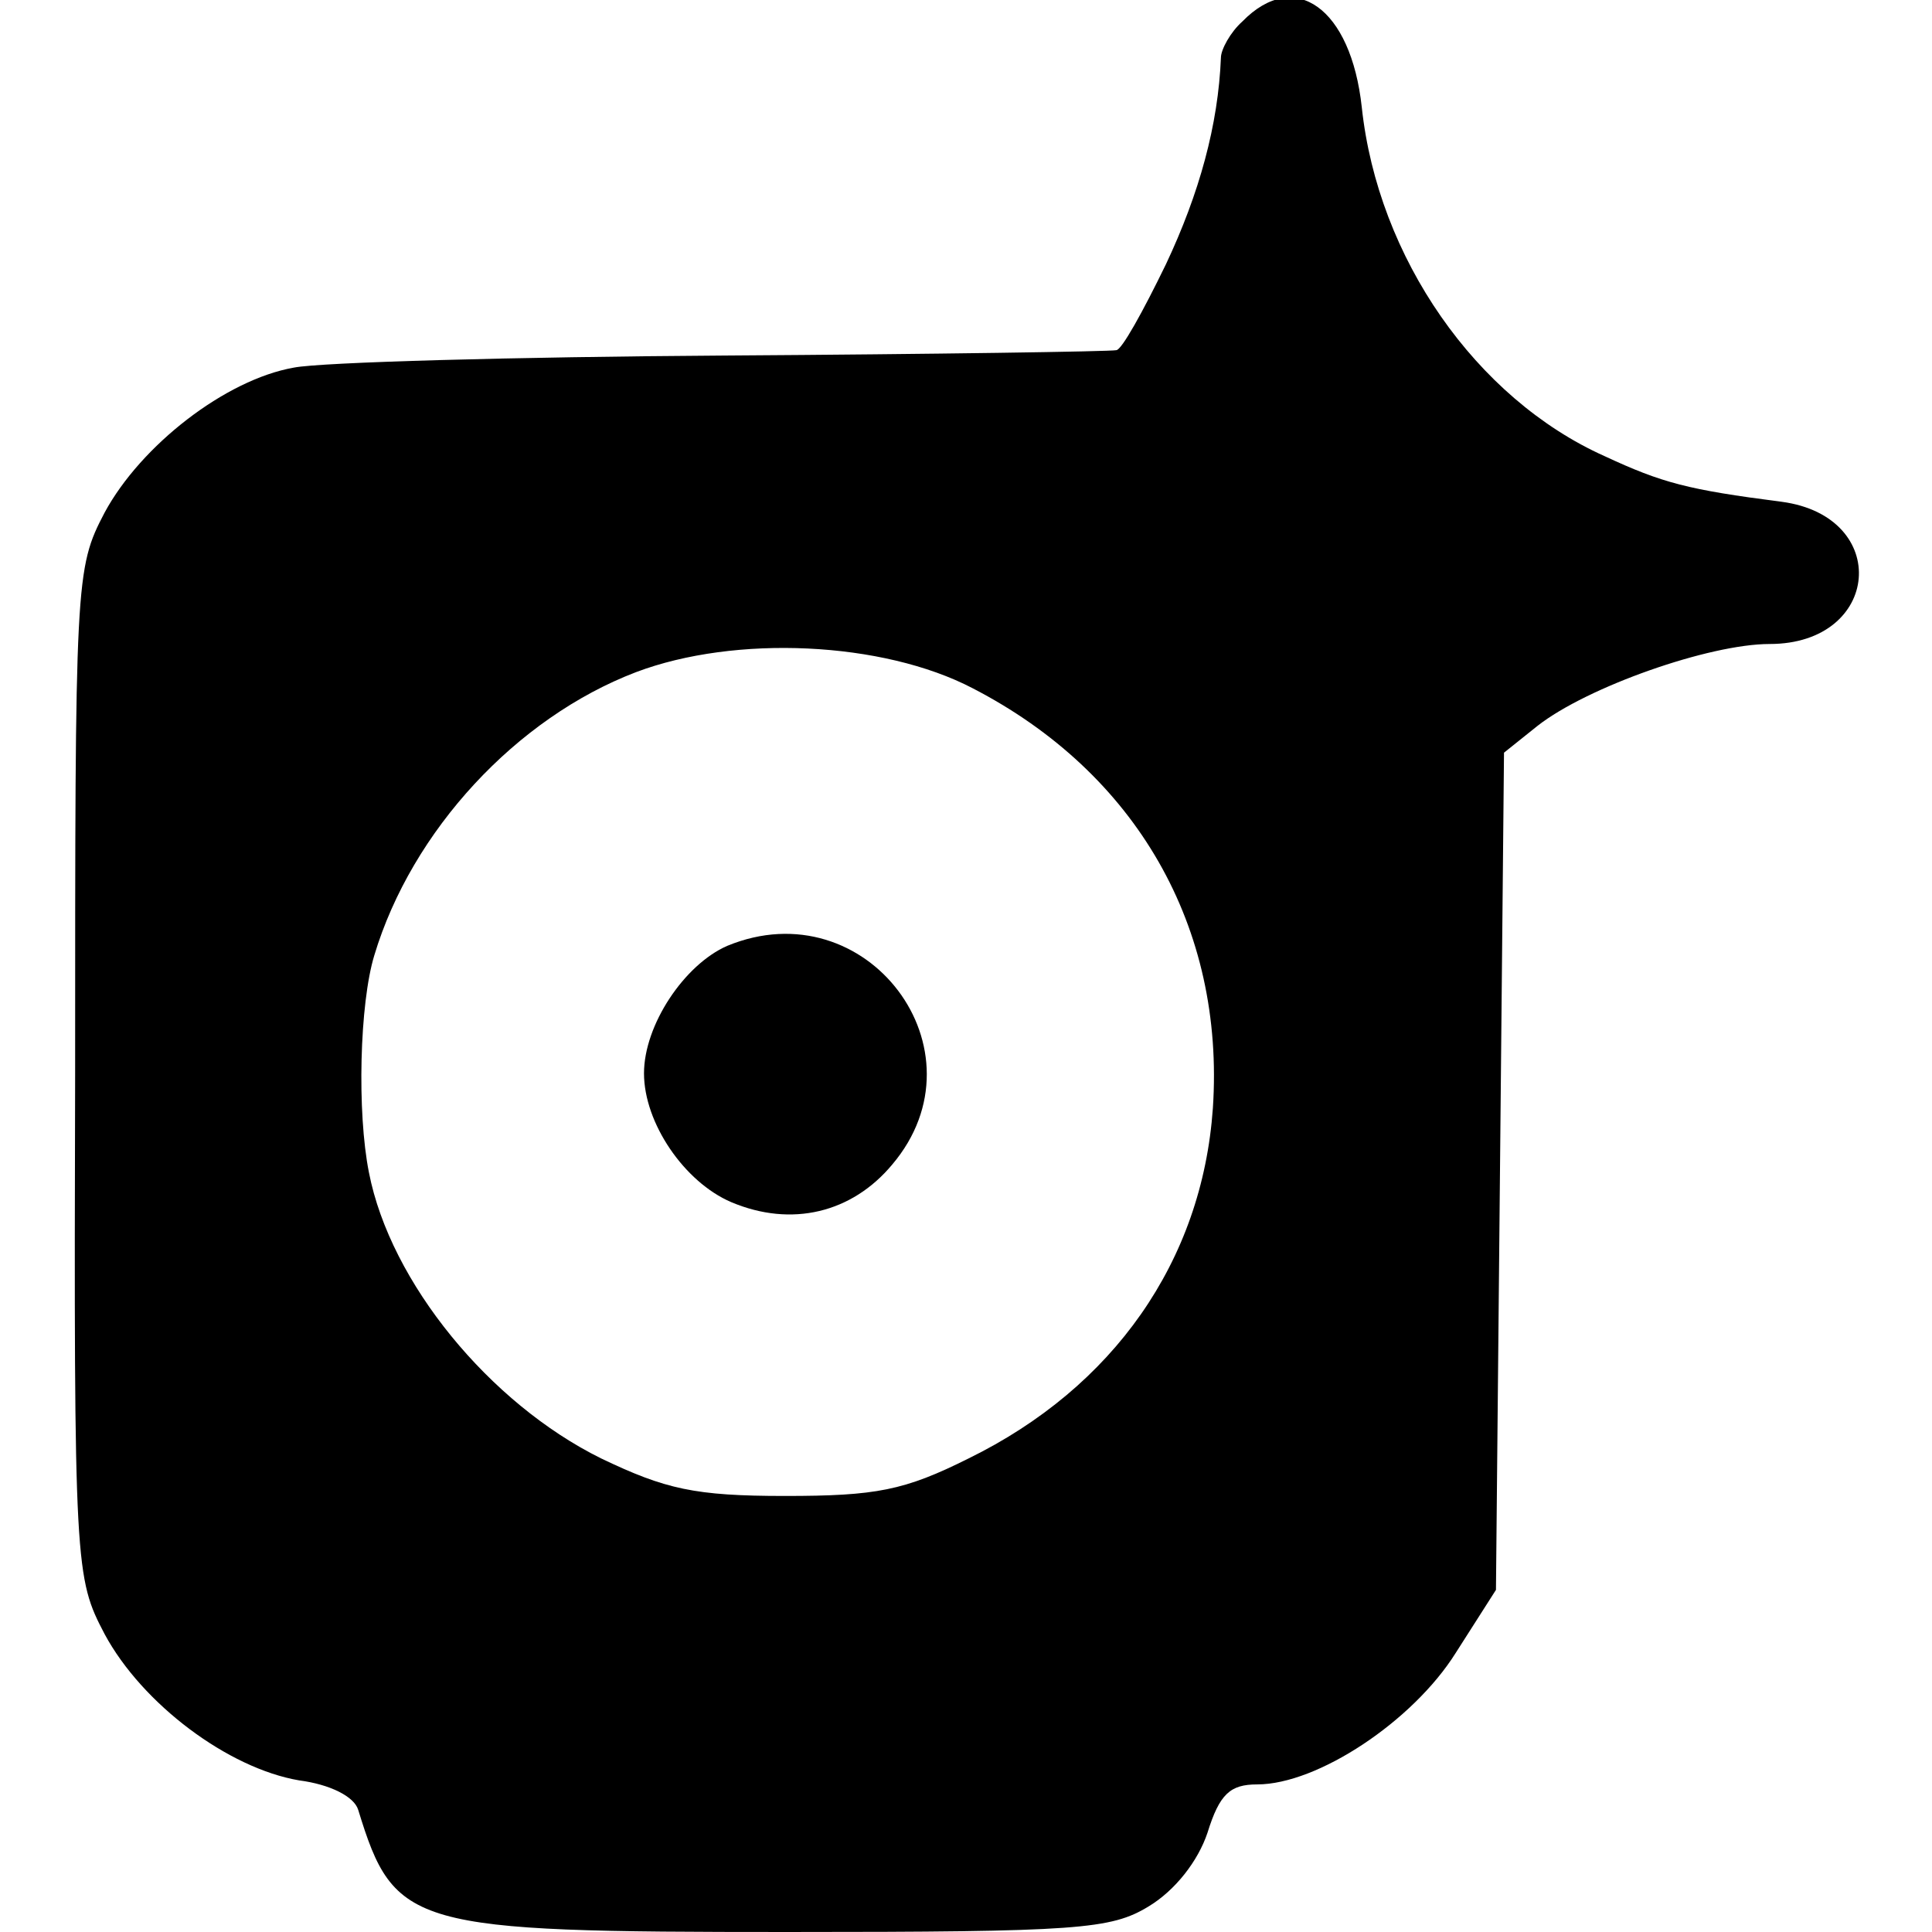 <?xml version="1.0" standalone="no"?>
<!DOCTYPE svg PUBLIC "-//W3C//DTD SVG 20010904//EN"
 "http://www.w3.org/TR/2001/REC-SVG-20010904/DTD/svg10.dtd">
<svg version="1.0" xmlns="http://www.w3.org/2000/svg"
 width="144pt" height="144pt" viewBox="0 0 144 144"
 preserveAspectRatio="xMidYMid meet">
<g transform="translate(0,144) scale(0.1,-0.1)"
fill="#000000" stroke="none">
<path d="M926 1424 c-9 -8 -16 -21 -16 -27 -2 -50 -16 -101 -41 -154 -17 -35
-33 -64 -37 -64 -4 -1 -135 -3 -292 -4 -157 -1 -301 -5 -321 -9 -51 -9 -114
-58 -141 -108 -22 -42 -22 -49 -22 -418 -1 -370 0 -376 22 -418 28 -52 92
-100 145 -109 23 -3 41 -12 44 -22 27 -88 39 -91 320 -91 217 0 241 2 269 19
20 12 37 34 44 55 9 29 17 36 37 36 45 0 116 47 148 98 l30 47 3 312 3 312 25
20 c37 29 128 61 173 61 83 0 91 95 9 106 -70 9 -89 14 -132 34 -96 43 -169
148 -181 260 -8 74 -50 104 -89 64z m-201 -497 c122 -63 188 -178 179 -313 -8
-114 -74 -208 -182 -261 -48 -24 -69 -28 -137 -28 -67 0 -89 5 -137 28 -83 41
-157 131 -173 213 -9 45 -7 126 4 162 28 93 106 177 195 211 74 28 184 23 251
-12z"/>
<path d="M542 735 c-32 -14 -62 -59 -62 -95 0 -37 30 -81 65 -96 45 -19 90 -8
120 28 72 85 -19 206 -123 163z"/>
</g>
</svg>
